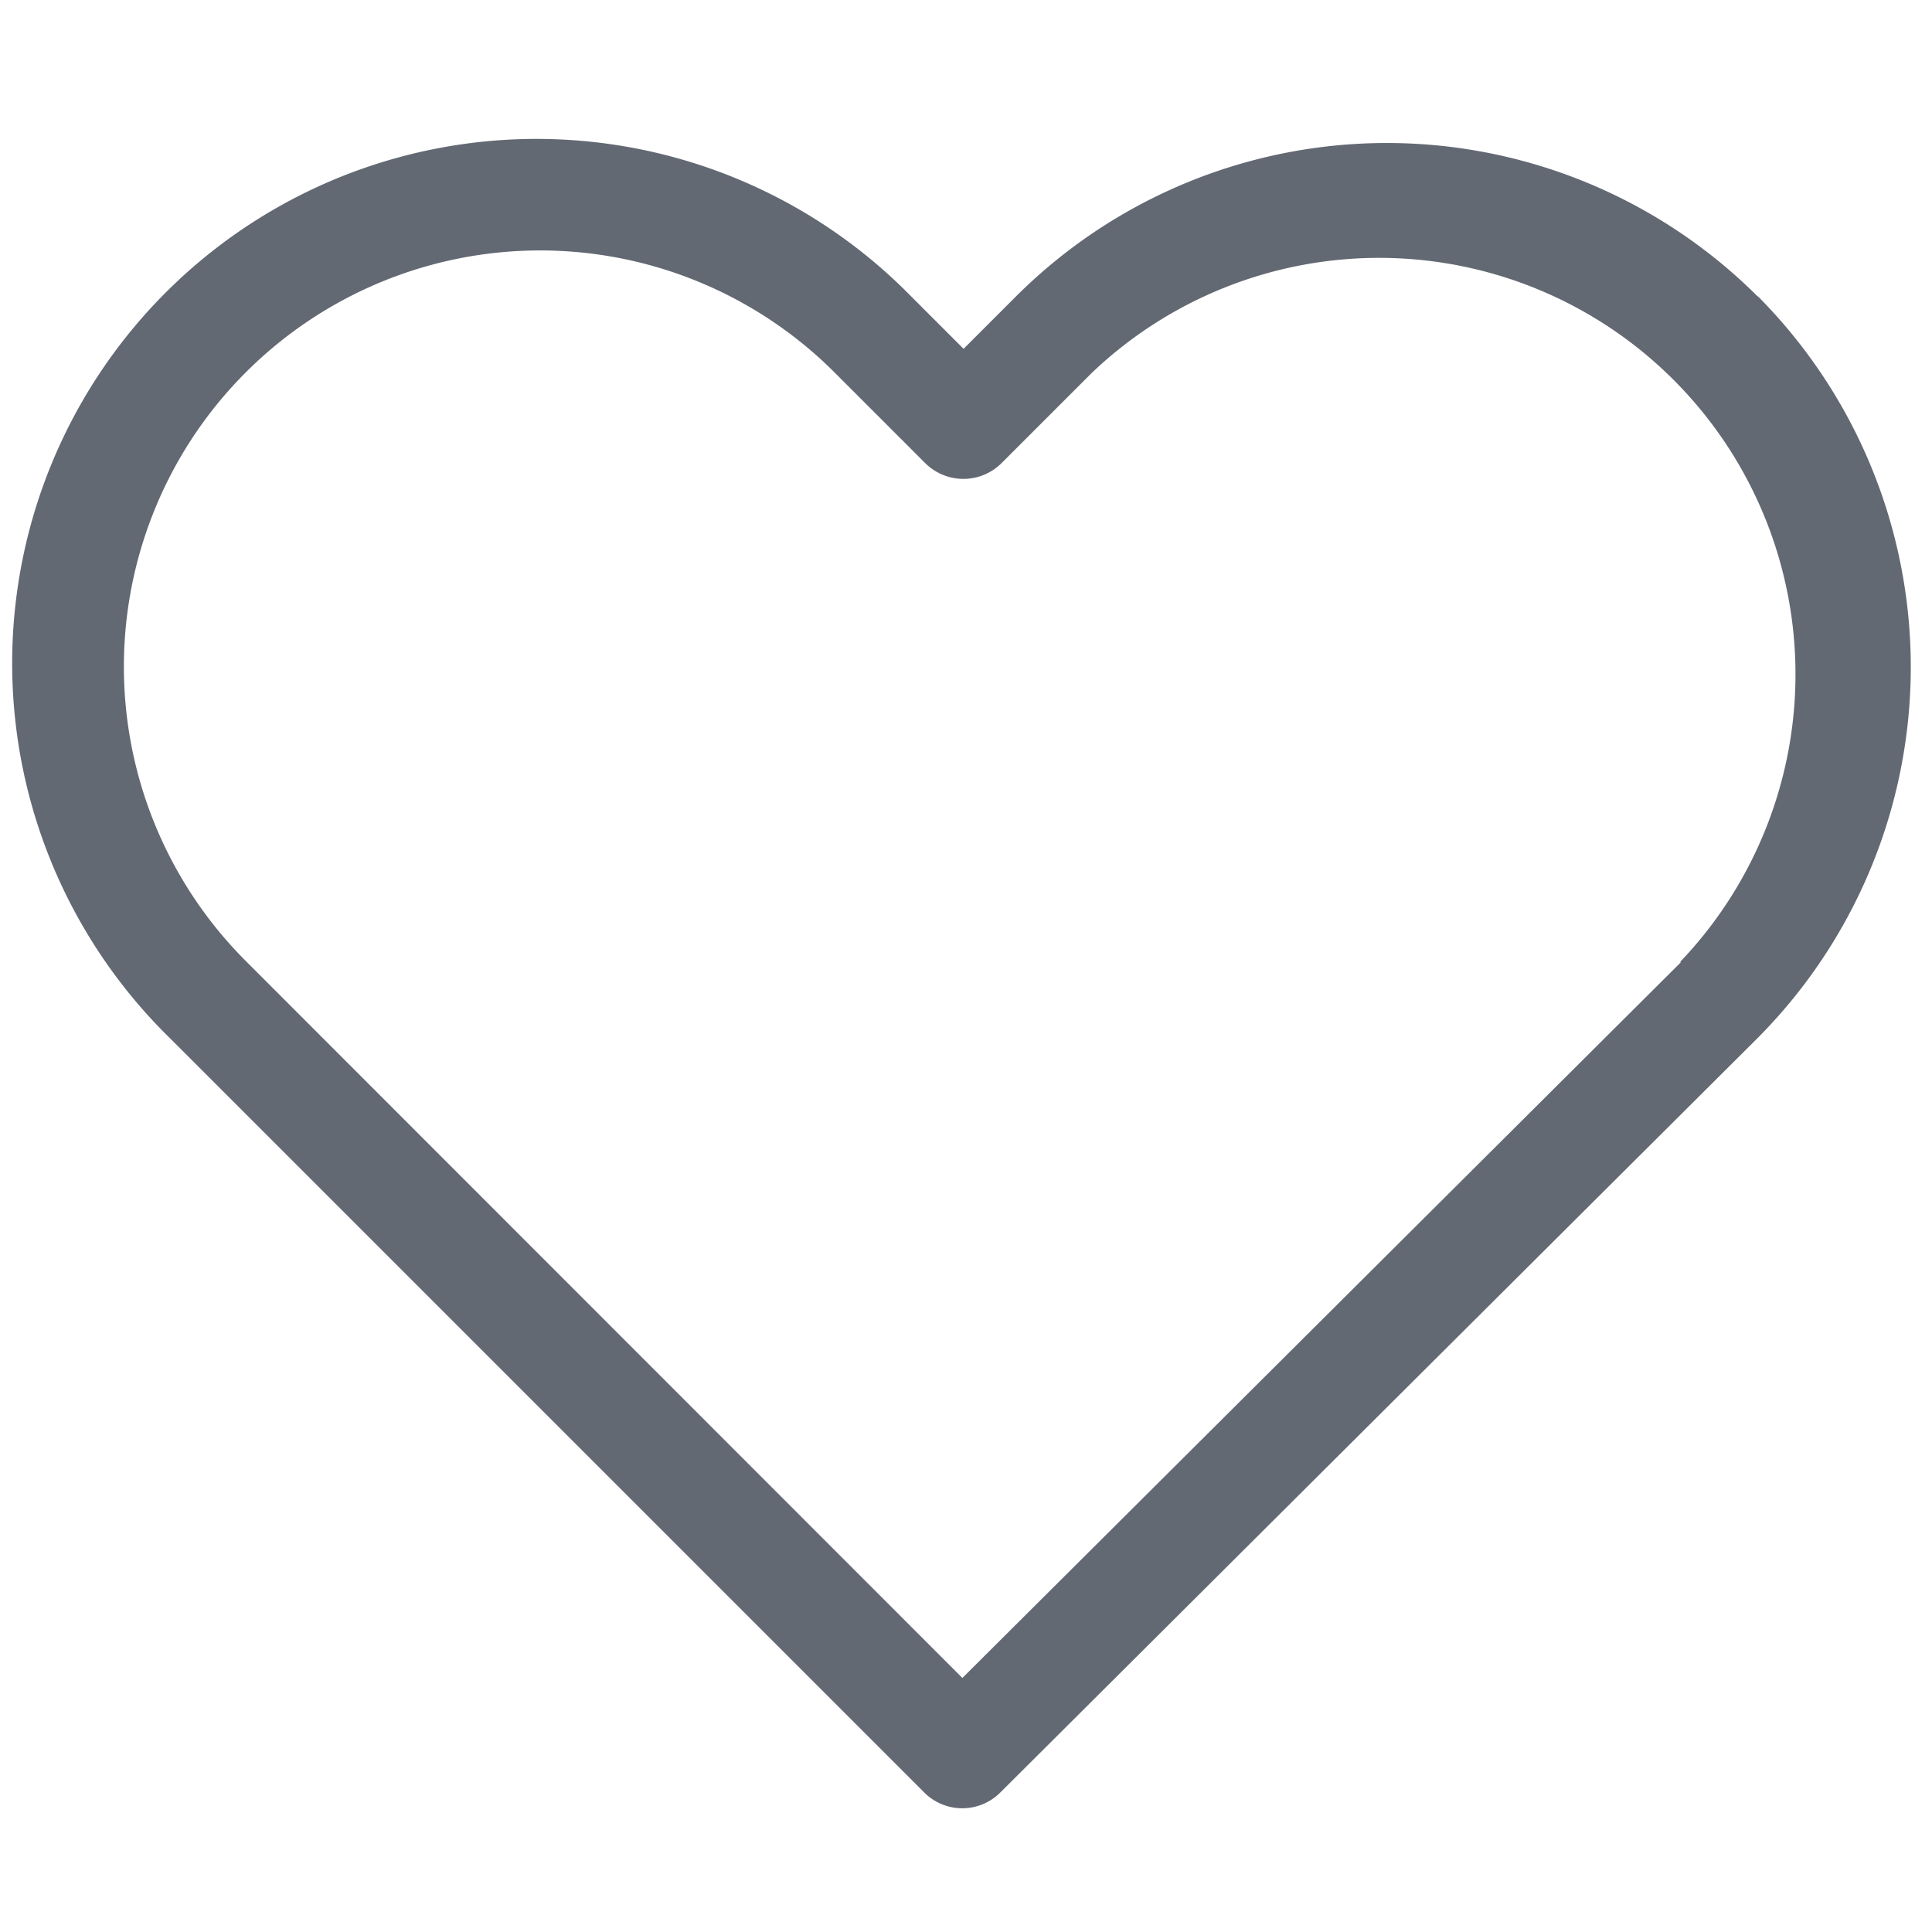 <svg id="Layer_1" data-name="Layer 1" xmlns="http://www.w3.org/2000/svg" viewBox="0 0 256 256"><defs><style>.cls-1{fill:#636973;}</style></defs><title>Icon svg</title><path class="cls-1" d="M232.92,39.3a69.55,69.55,0,0,0-98.37.05l-6.87,6.87-7-7A69.48,69.48,0,1,0,22.45,137.5l100,100a7.12,7.12,0,0,0,10.11,0l100.23-99.85a69.69,69.69,0,0,0,.11-98.42Zm-10.23,88.24-95.17,94.8-94.95-95a55.13,55.13,0,1,1,78-78l12,12a7.17,7.17,0,0,0,10.17,0l11.93-11.93a55.17,55.17,0,0,1,78,78Zm0,0"/></svg>